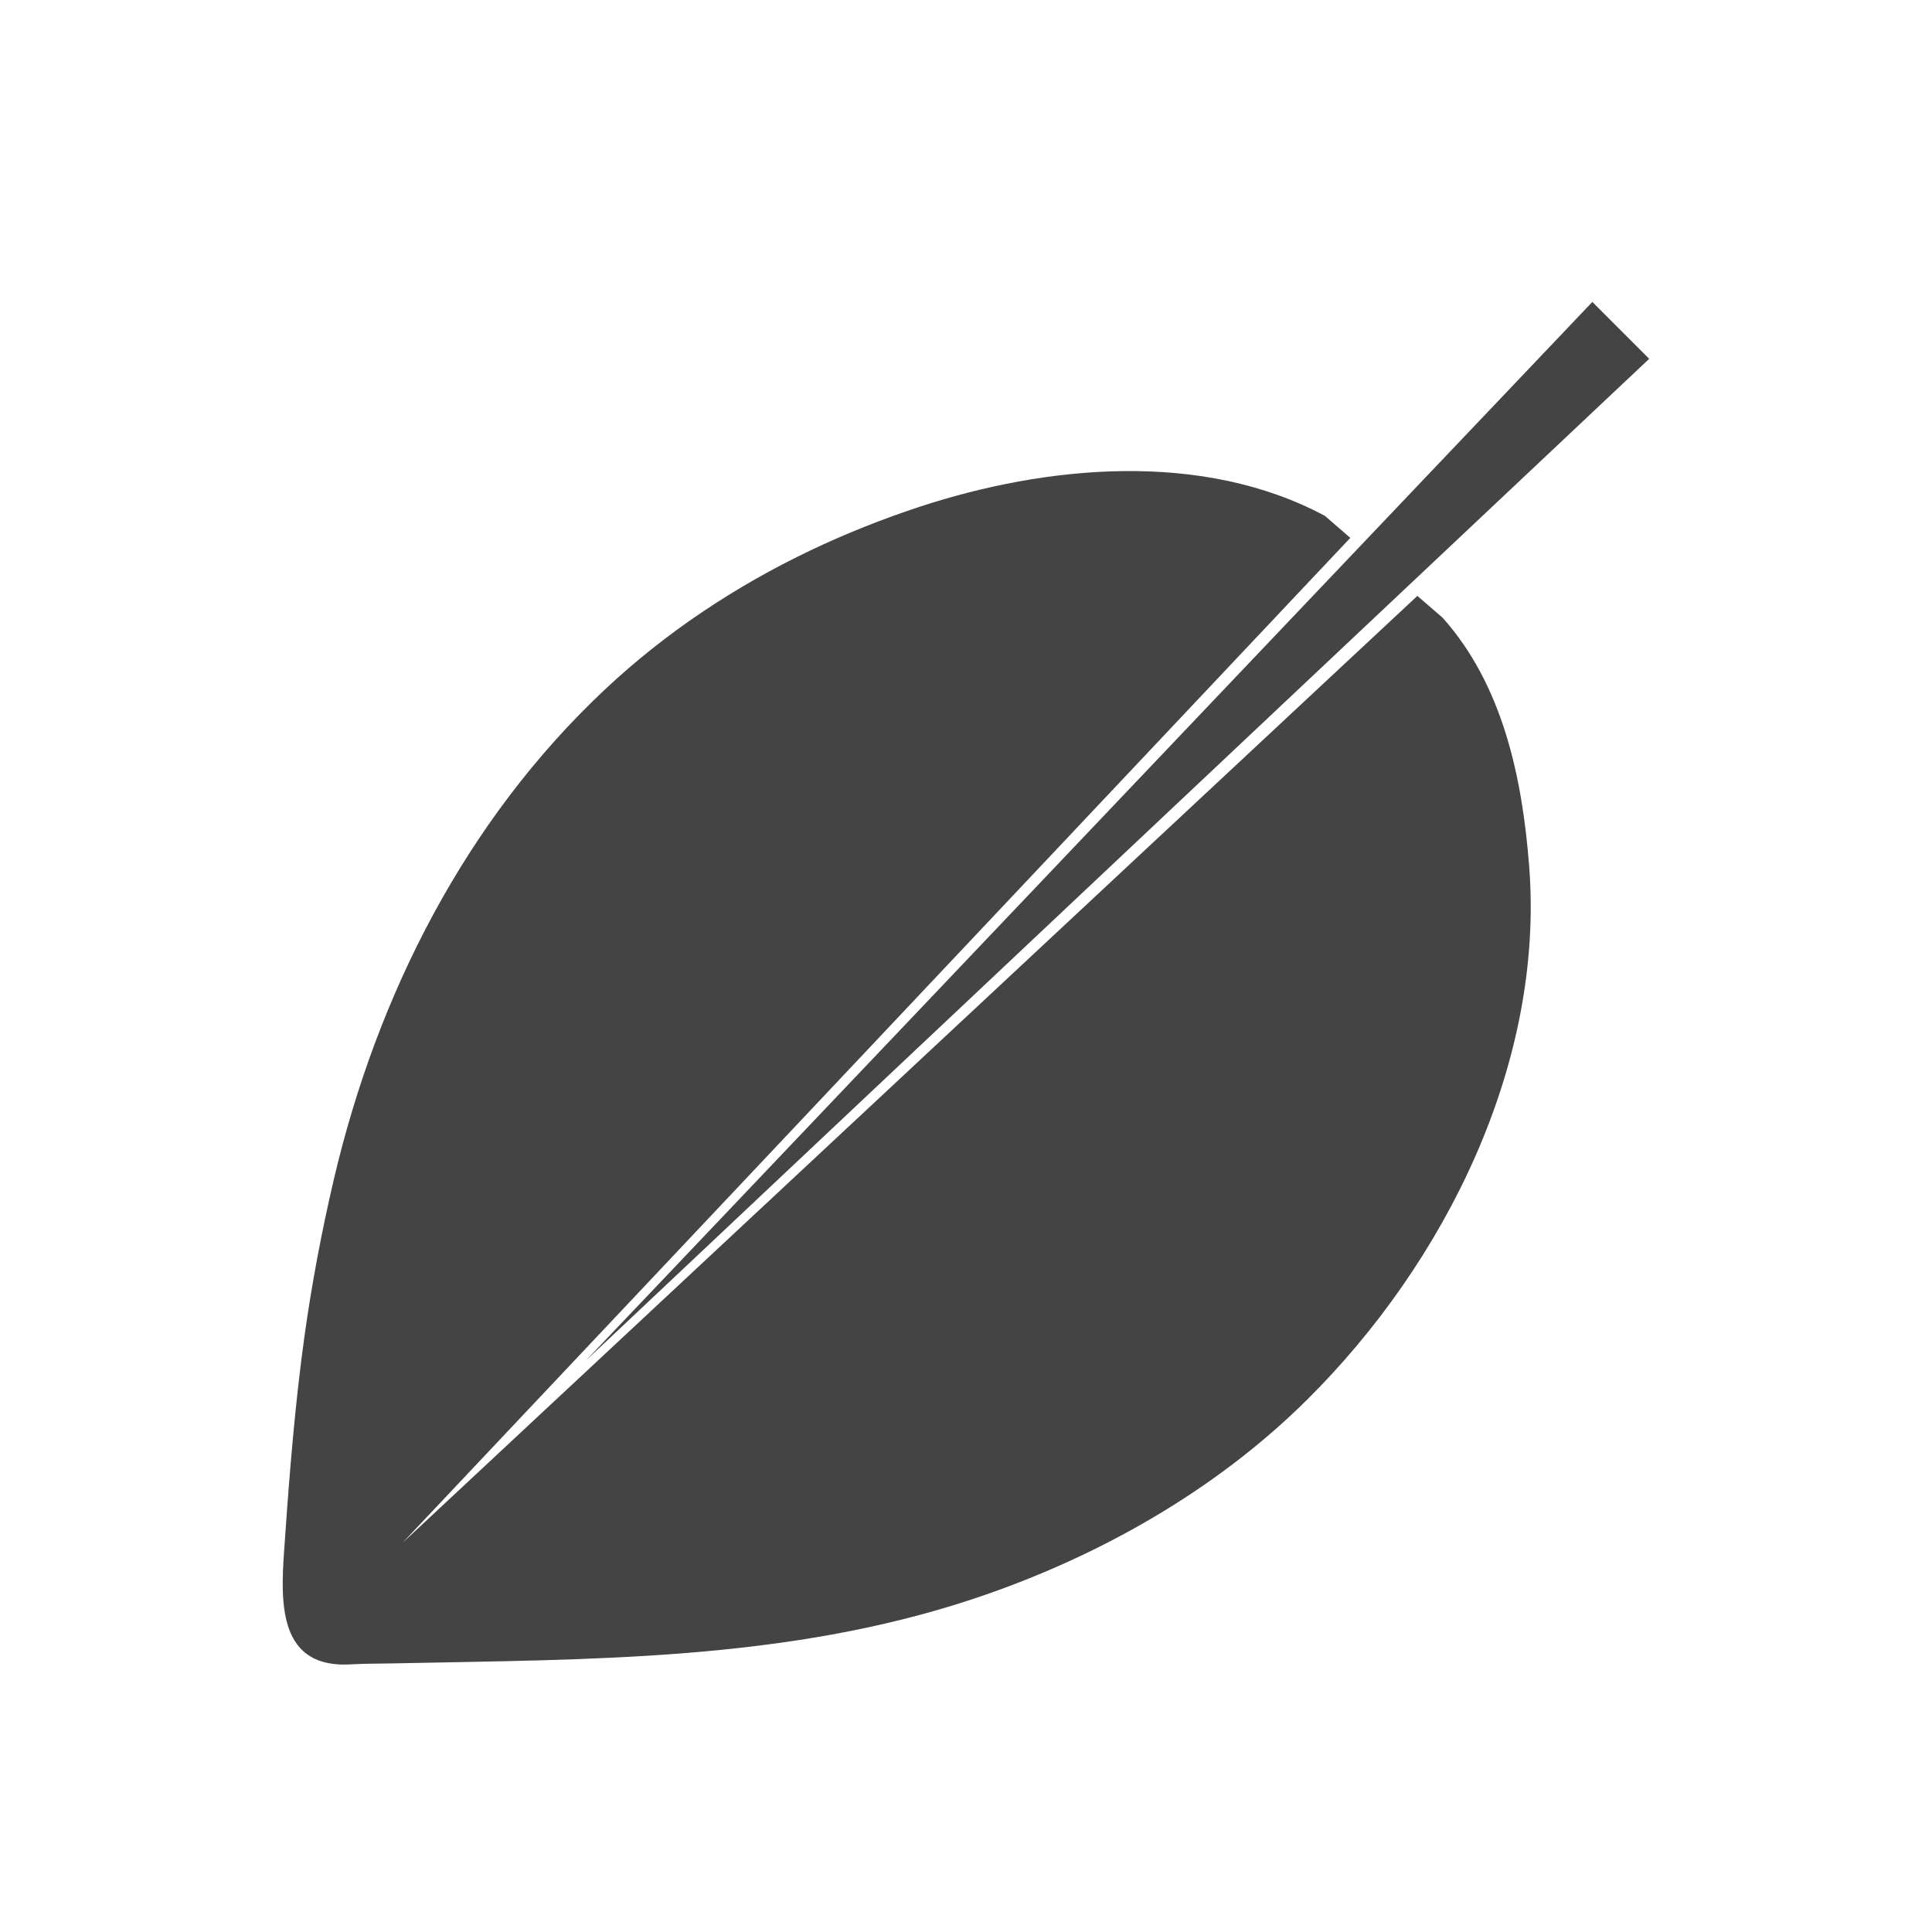 <svg xmlns="http://www.w3.org/2000/svg" xmlns:xlink="http://www.w3.org/1999/xlink" width="32" height="32" viewBox="0 0 32 32"><path fill="#444444" d="M23.895 10.232l-0.419-0.362-16.81 15.685 15.699-16.646-0.42-0.364c-2.026-1.087-4.61-0.843-6.72-0.149-0.609 0.201-1.217 0.442-1.796 0.718-1.249 0.595-2.406 1.363-3.416 2.312-2.303 2.165-3.767 5.051-4.484 8.11-0.201 0.859-0.367 1.737-0.488 2.611-0.152 1.099-0.242 2.205-0.319 3.311-0.065 0.93-0.204 2.187 1.094 2.109 0.231-0.014 0.462-0.011 0.693-0.016 3.249-0.069 6.516-0.033 9.64-1.078 2.032-0.68 3.98-1.779 5.503-3.292 2.282-2.265 3.934-5.567 3.675-8.845-0.114-1.453-0.434-2.987-1.433-4.105zM26.374 5.001l0.942 0.942-17.609 16.589z"></path></svg>